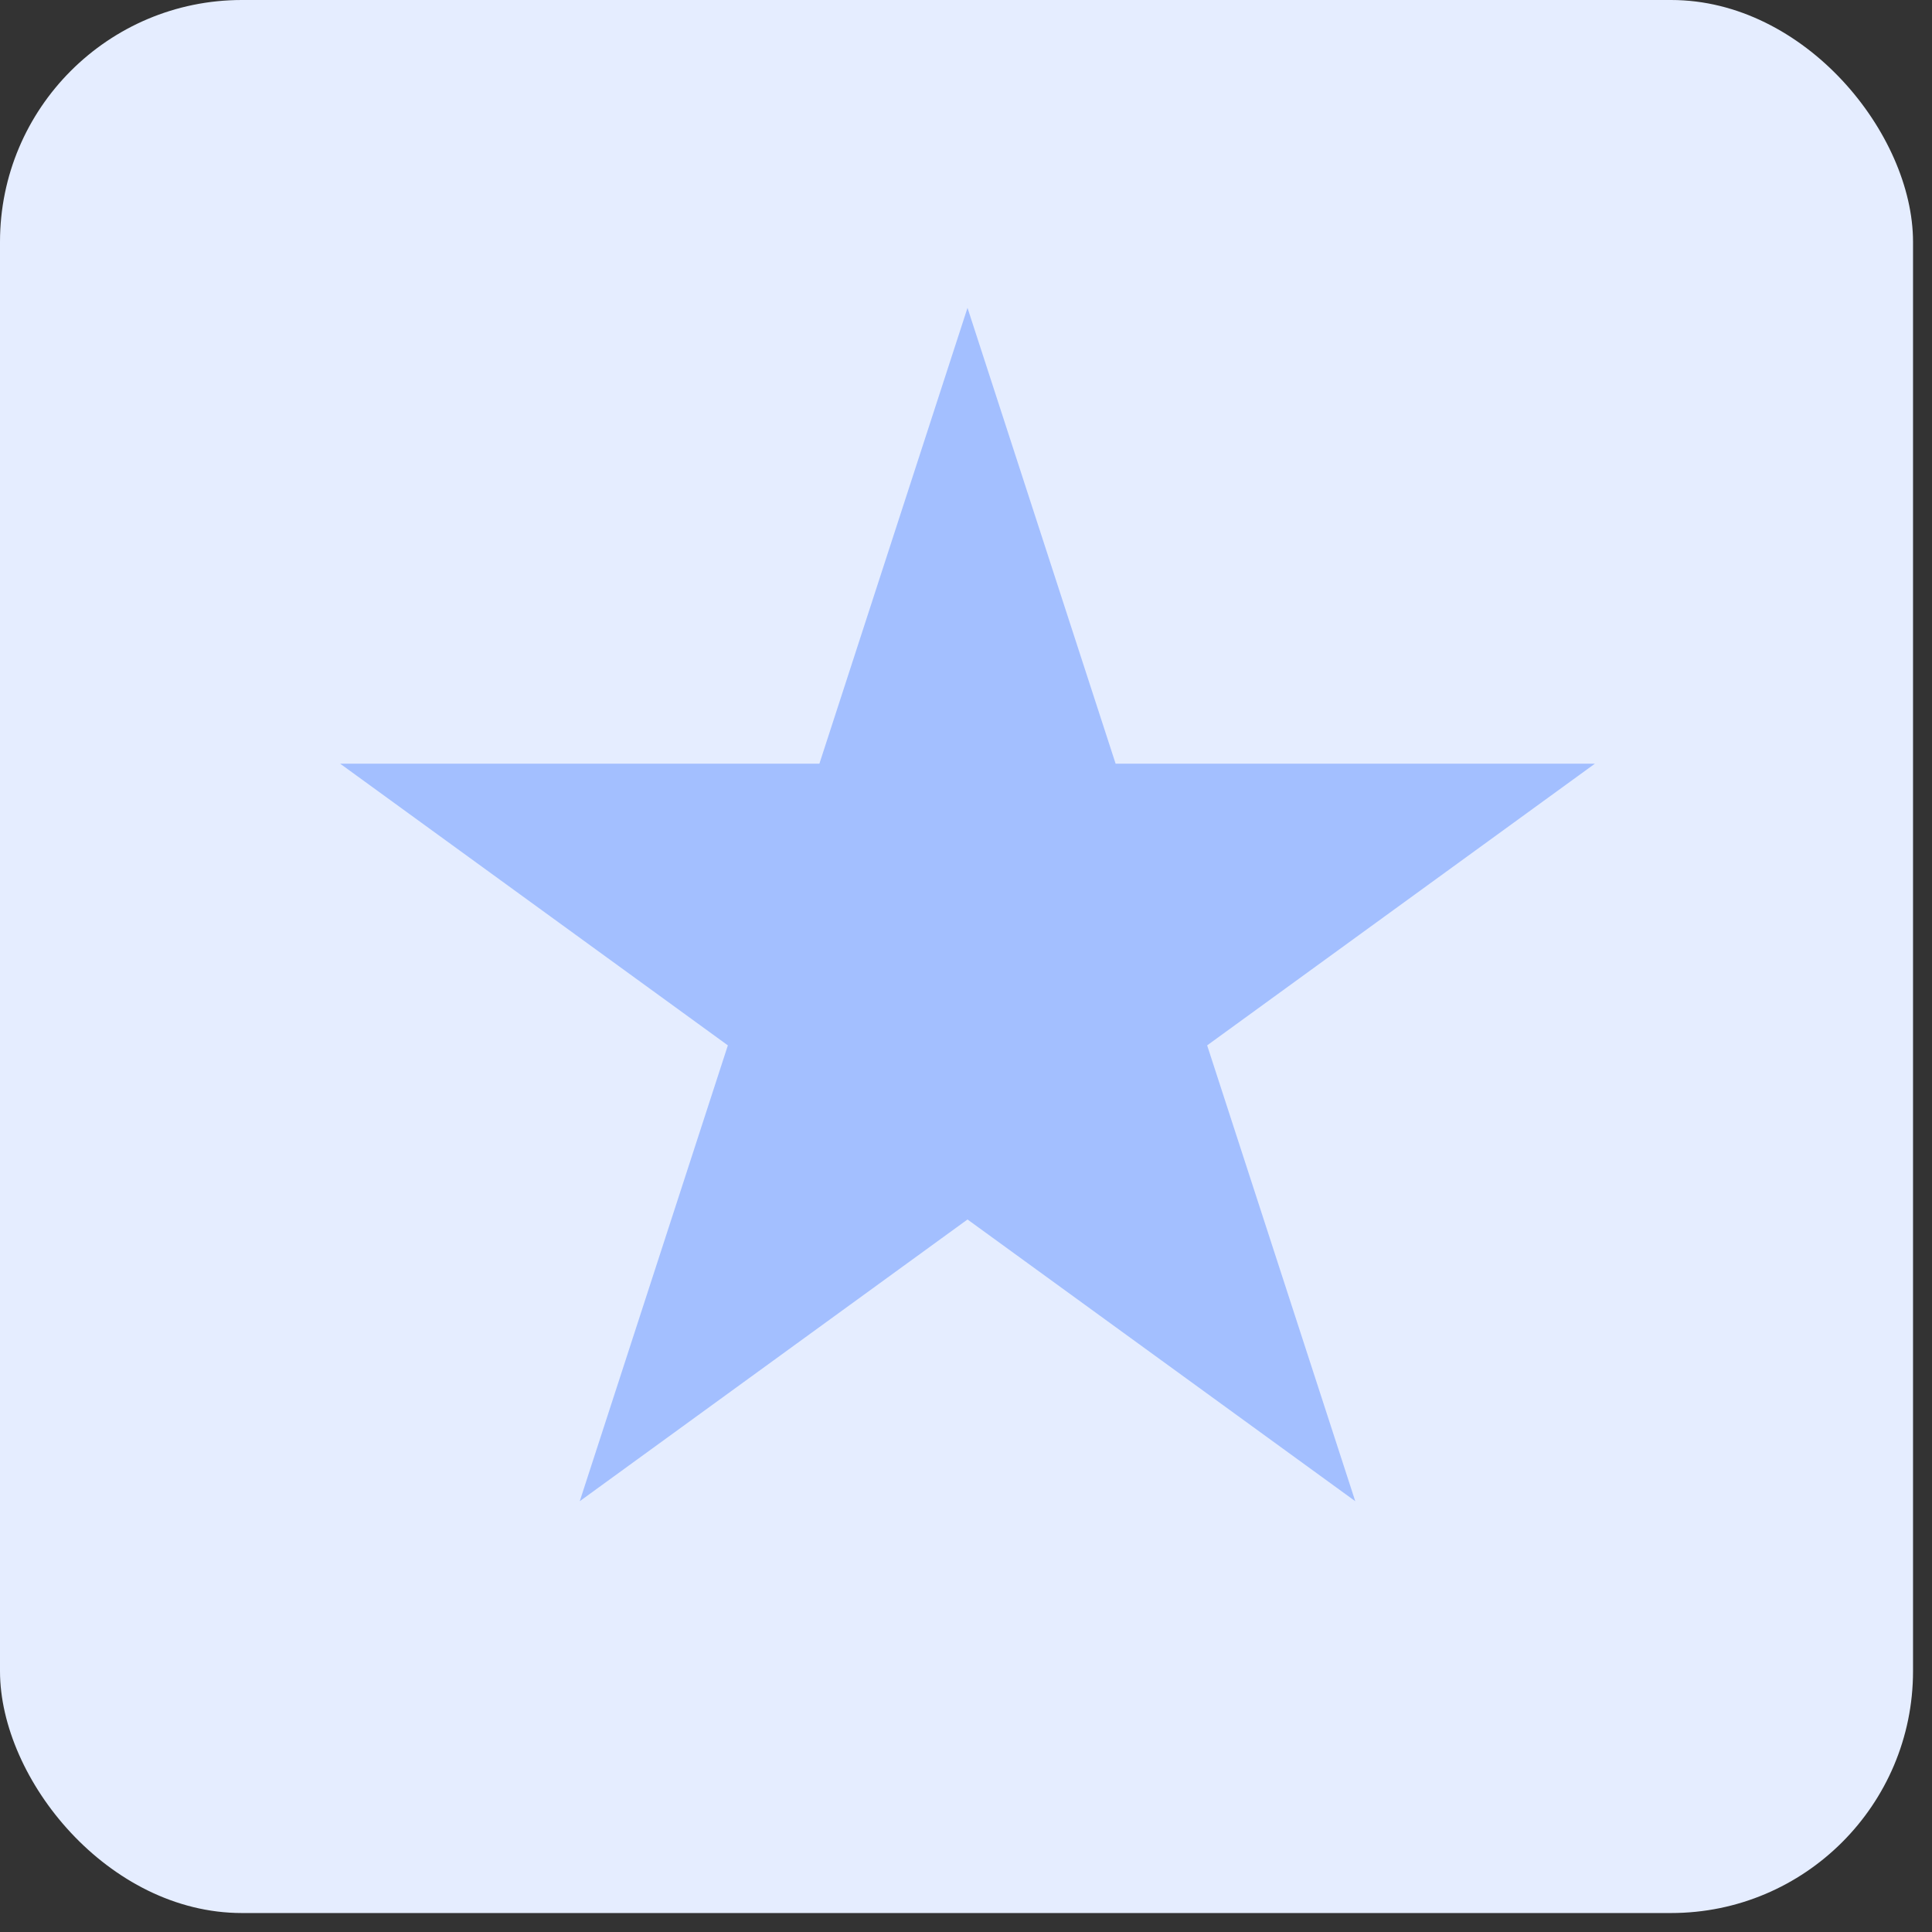 <?xml version="1.0" encoding="UTF-8"?> <svg xmlns="http://www.w3.org/2000/svg" width="50" height="50" viewBox="0 0 50 50" fill="none"><rect x="0" y="0" width="50" height="50" fill="#333333" stroke="none"/><rect width="49.509" height="49.509" rx="6.26" fill="#E5EDFF"></rect><path d="M25.039 7.967L28.872 19.764H41.276L31.241 27.054L35.074 38.851L25.039 31.56L15.004 38.851L18.837 27.054L8.803 19.764H21.206L25.039 7.967Z" fill="#A3BFFF"></path></svg> 